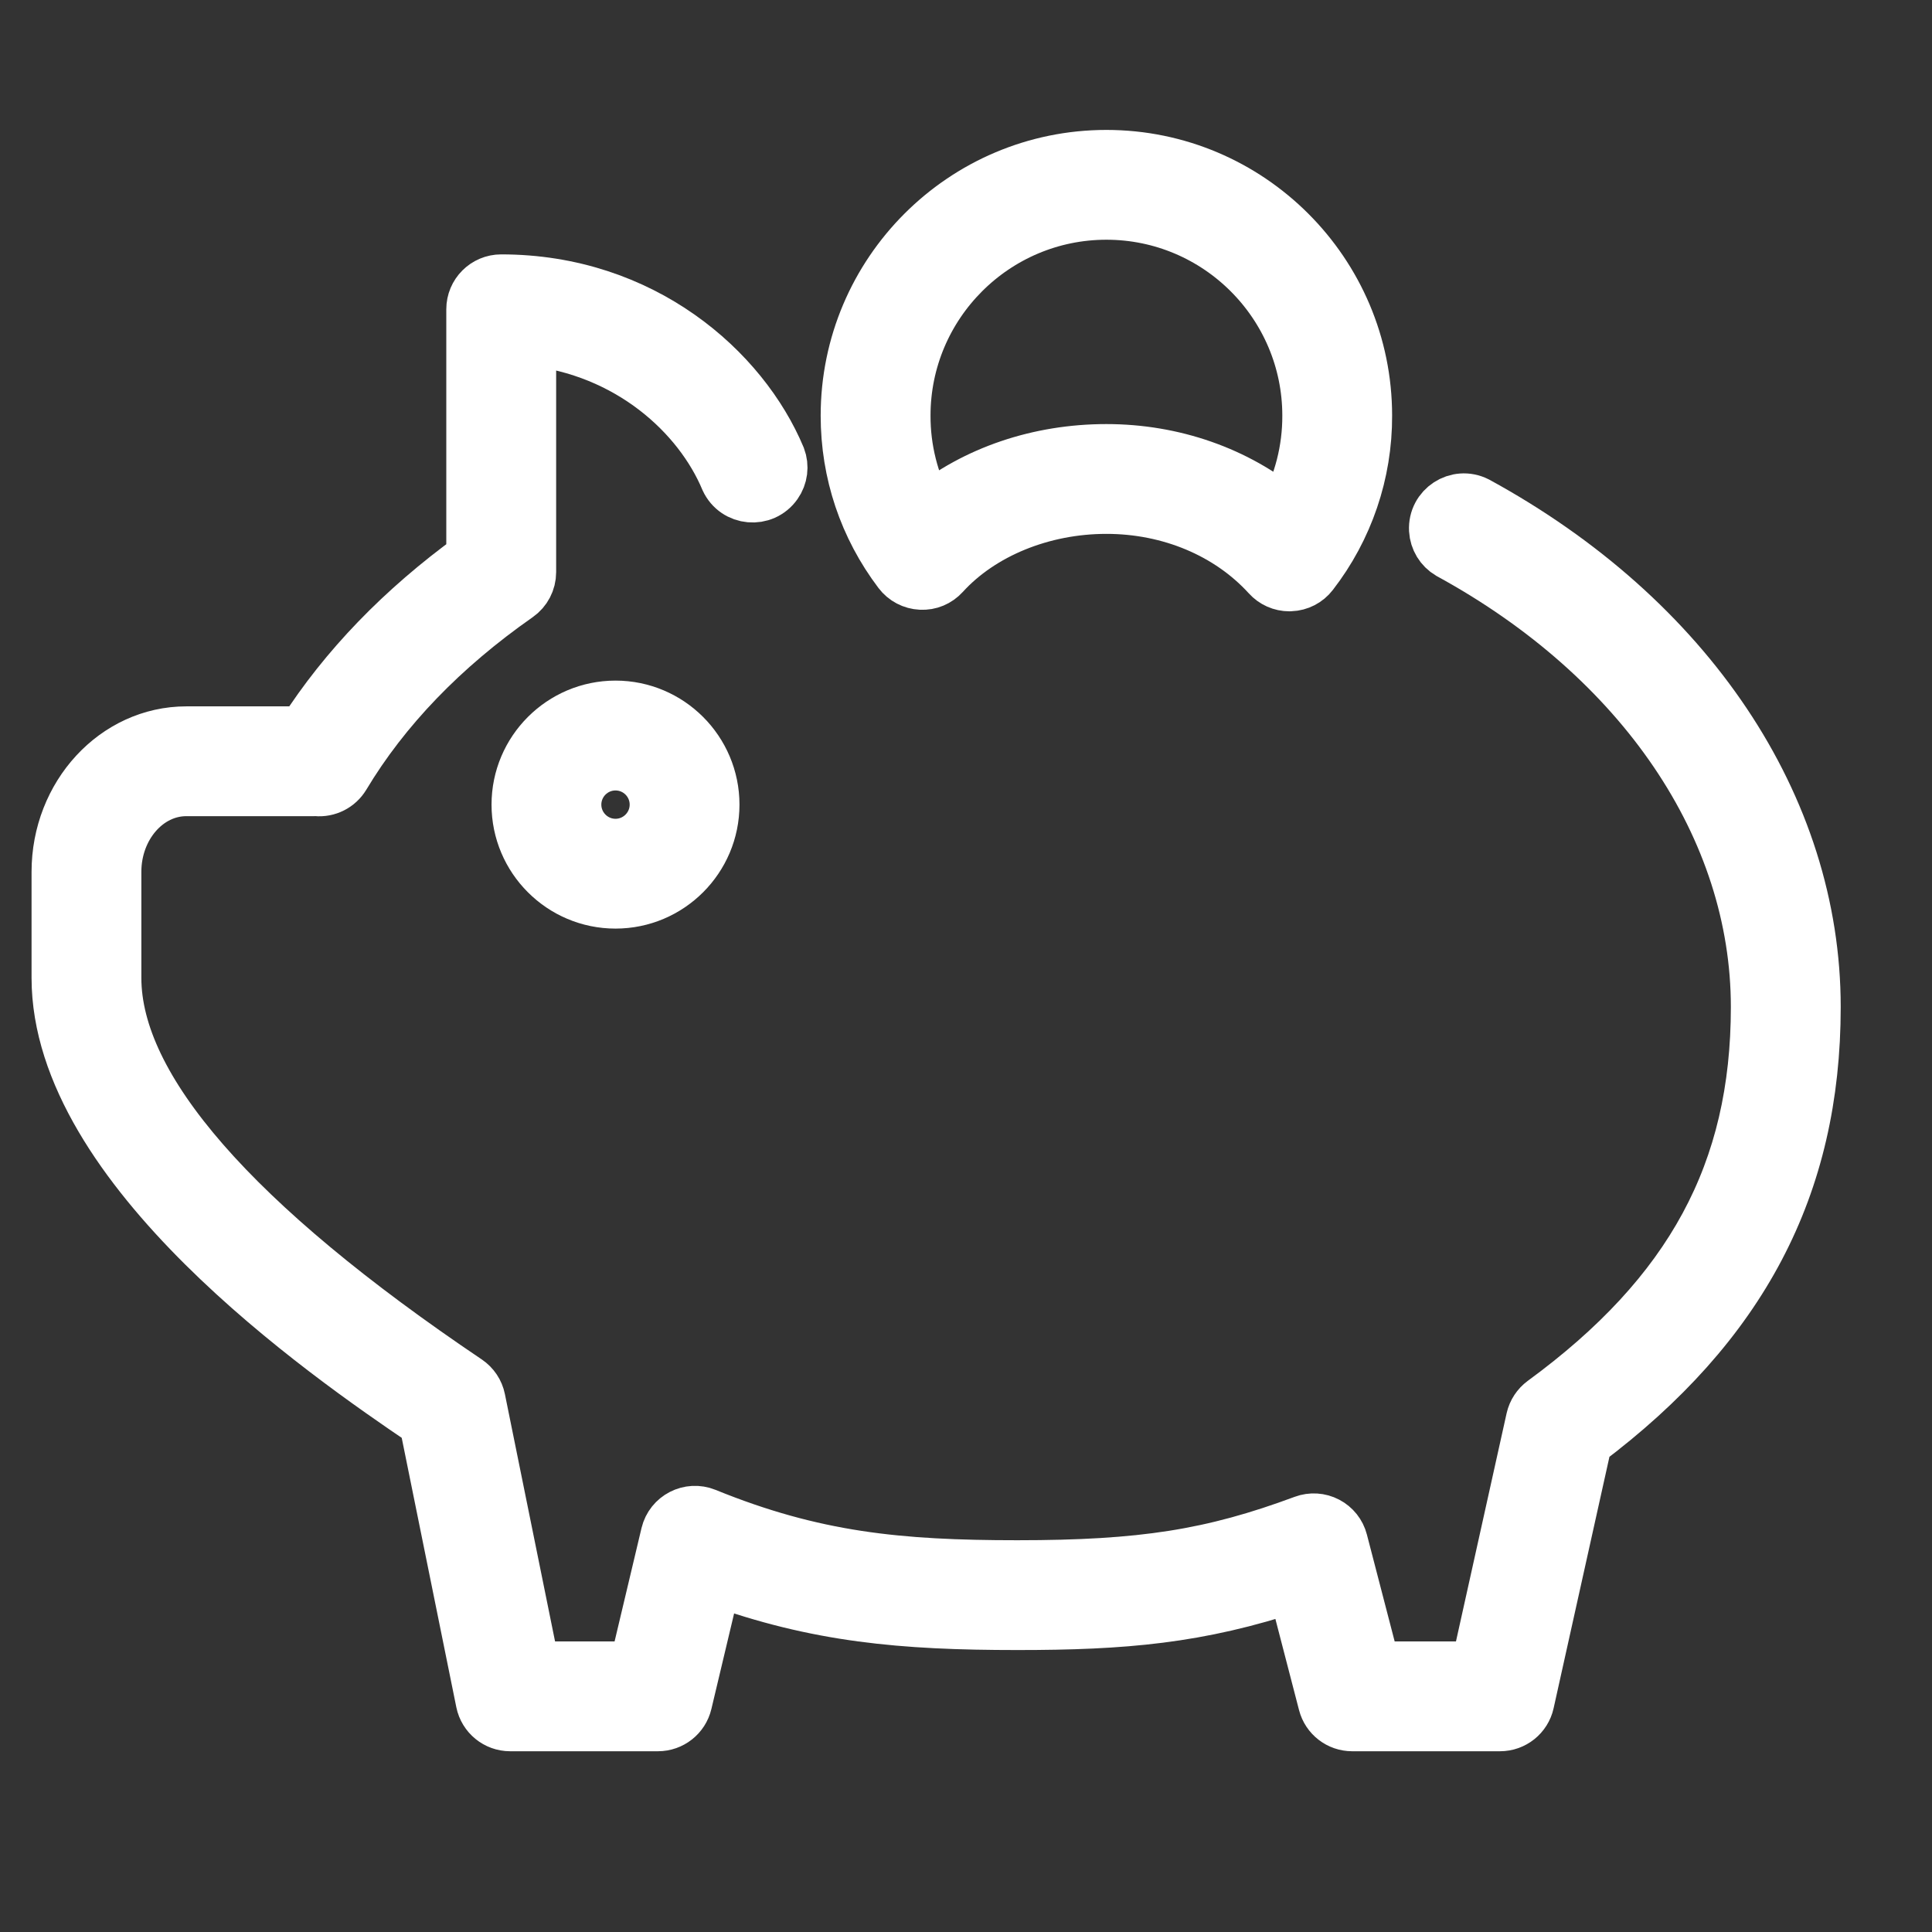<?xml version="1.0" encoding="UTF-8"?> <svg xmlns="http://www.w3.org/2000/svg" viewBox="0 0 36.00 36.00" data-guides="{&quot;vertical&quot;:[],&quot;horizontal&quot;:[]}"><rect x="0" y="0" width="36.00" height="36.00" fill="#333333" stroke="none"/><defs></defs><path fill="#ffffff" stroke="#ffffff" fill-opacity="1" stroke-width="1" stroke-opacity="1" alignment-baseline="" baseline-shift="" fill-rule="evenodd" id="tSvg1777fdaafd6" title="Path 4" d="M9.659 14.993C9.659 15.991 10.471 16.803 11.469 16.803C12.467 16.803 13.279 15.991 13.279 14.993C13.279 13.995 12.467 13.182 11.469 13.182C10.471 13.182 9.659 13.995 9.659 14.993ZM12.233 14.993C12.233 15.414 11.89 15.757 11.469 15.757C11.048 15.757 10.705 15.414 10.705 14.993C10.705 14.571 11.048 14.229 11.469 14.229C11.89 14.229 12.233 14.571 12.233 14.993Z"></path><path fill="#ffffff" stroke="#ffffff" fill-opacity="1" stroke-width="1" stroke-opacity="1" alignment-baseline="" baseline-shift="" fill-rule="evenodd" id="tSvg129e3a6387c" title="Path 5" d="M27.514 9.378C27.154 9.196 26.733 9.471 26.755 9.874C26.765 10.049 26.861 10.207 27.012 10.296C30.607 12.258 32.752 15.423 32.752 18.764C32.752 21.842 31.522 24.114 28.764 26.133C28.662 26.208 28.59 26.318 28.562 26.441C28.218 27.989 27.874 29.538 27.531 31.086C26.887 31.086 26.244 31.086 25.601 31.086C25.396 30.297 25.191 29.508 24.986 28.719C24.949 28.576 24.853 28.455 24.722 28.387C24.591 28.318 24.436 28.309 24.298 28.36C22.586 28.996 21.288 29.2 18.957 29.2C16.744 29.2 15.162 29.045 13.146 28.225C12.849 28.105 12.515 28.277 12.44 28.589C12.242 29.422 12.045 30.254 11.847 31.086C11.209 31.086 10.572 31.086 9.934 31.086C9.595 29.416 9.257 27.746 8.918 26.076C8.891 25.941 8.811 25.823 8.698 25.746C4.342 22.812 2.134 20.28 2.134 18.221C2.134 17.563 2.134 16.904 2.134 16.246C2.134 15.398 2.735 14.708 3.472 14.708C4.246 14.708 5.021 14.708 5.795 14.708C5.81 14.708 5.825 14.708 5.84 14.708C5.861 14.707 5.88 14.706 5.9 14.708C6.101 14.727 6.294 14.629 6.398 14.456C7.151 13.2 8.241 12.068 9.639 11.091C9.779 10.993 9.863 10.833 9.863 10.662C9.863 9.213 9.863 7.763 9.863 6.313C11.728 6.508 13.043 7.725 13.548 8.932C13.718 9.298 14.219 9.343 14.451 9.013C14.551 8.872 14.574 8.69 14.513 8.528C13.829 6.892 11.964 5.24 9.339 5.24C9.05 5.24 8.816 5.474 8.816 5.763C8.816 7.306 8.816 8.85 8.816 10.393C7.496 11.351 6.436 12.449 5.66 13.662C4.93 13.662 4.201 13.662 3.472 13.662C2.158 13.662 1.088 14.821 1.088 16.246C1.088 16.904 1.088 17.563 1.088 18.221C1.088 21.764 6.042 25.214 7.935 26.493C8.288 28.233 8.64 29.973 8.993 31.713C9.043 31.957 9.257 32.132 9.506 32.132C10.424 32.132 11.342 32.132 12.26 32.132C12.502 32.132 12.713 31.966 12.769 31.73C12.953 30.958 13.136 30.185 13.32 29.413C15.232 30.107 16.82 30.246 18.957 30.246C20.929 30.246 22.329 30.13 24.117 29.533C24.308 30.269 24.499 31.005 24.69 31.741C24.75 31.971 24.958 32.132 25.196 32.132C26.114 32.132 27.032 32.132 27.95 32.132C28.196 32.132 28.408 31.962 28.461 31.723C28.821 30.101 29.181 28.48 29.541 26.859C32.444 24.678 33.799 22.101 33.799 18.764C33.799 15.034 31.449 11.525 27.514 9.378Z"></path><path fill="#ffffff" stroke="#ffffff" fill-opacity="1" stroke-width="1" stroke-opacity="1" alignment-baseline="" baseline-shift="" fill-rule="evenodd" id="tSvg6dca87fd36" title="Path 6" d="M17.161 10.862C17.32 10.871 17.467 10.807 17.572 10.692C18.282 9.913 19.42 9.448 20.616 9.448C21.803 9.448 22.904 9.912 23.639 10.719C23.738 10.829 23.878 10.891 24.026 10.891C24.033 10.891 24.04 10.89 24.047 10.89C24.202 10.884 24.346 10.81 24.44 10.687C25.092 9.845 25.444 8.81 25.44 7.745C25.44 5.085 23.276 2.921 20.616 2.921C17.956 2.921 15.792 5.085 15.792 7.745C15.792 8.806 16.13 9.812 16.768 10.655C16.862 10.779 17.006 10.855 17.161 10.862ZM20.616 3.967C22.699 3.967 24.394 5.662 24.394 7.745C24.396 8.379 24.238 9.003 23.933 9.558C23.036 8.817 21.861 8.402 20.616 8.402C19.355 8.402 18.174 8.807 17.285 9.529C16.99 8.98 16.837 8.367 16.839 7.745C16.838 5.662 18.533 3.967 20.616 3.967Z"></path></svg> 